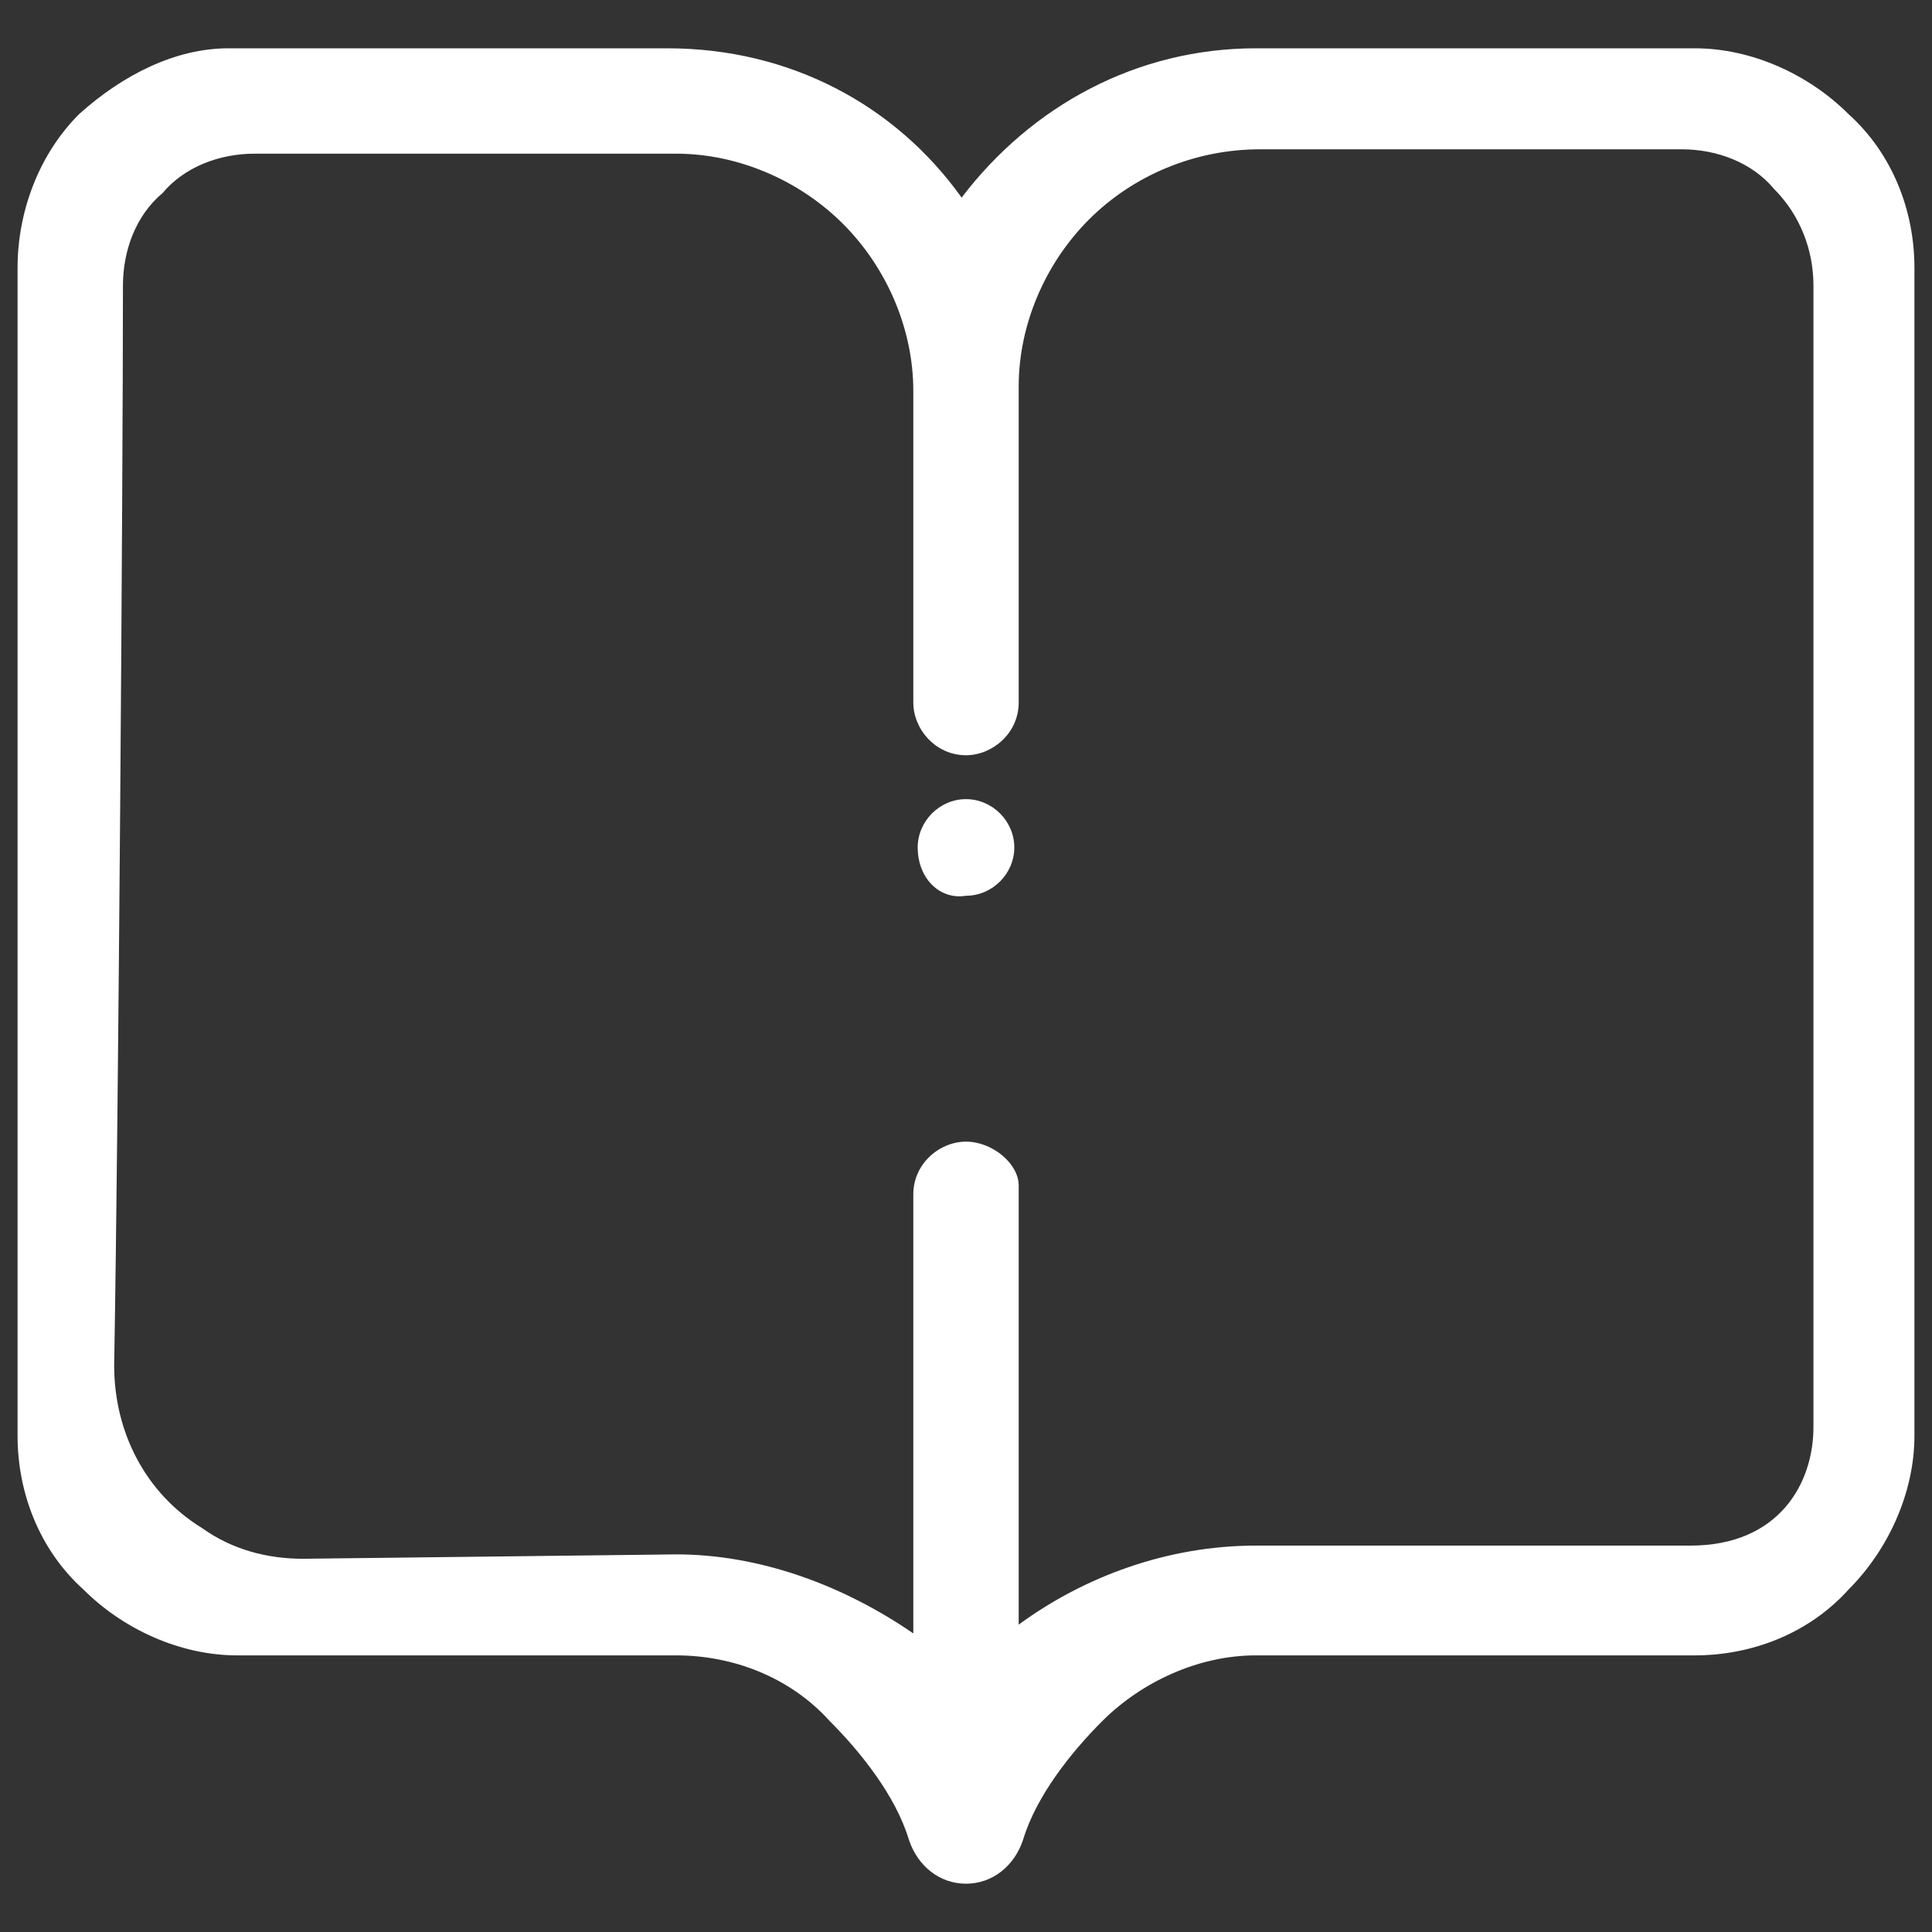 <?xml version="1.0" standalone="no"?><!DOCTYPE svg PUBLIC "-//W3C//DTD SVG 1.1//EN" "http://www.w3.org/Graphics/SVG/1.1/DTD/svg11.dtd"><svg t="1586710645394" class="icon" viewBox="0 0 1024 1024" version="1.1" xmlns="http://www.w3.org/2000/svg" p-id="23268" xmlns:xlink="http://www.w3.org/1999/xlink" width="200" height="200"><rect x="0" y="0" width="1024" height="1024" fill="#333333" stroke="none"/><defs><style type="text/css"></style></defs><path d="M512 605.091c-13.964 0-27.927 11.636-27.927 27.927v232.727c-37.236-25.6-81.455-41.891-125.673-41.891l-197.818 2.327c-18.618 0-37.236-4.655-53.527-16.291-30.255-18.618-46.545-51.2-46.545-86.109 2.327-132.655 4.655-470.109 4.655-572.509 0-18.618 6.982-37.236 20.945-48.873 11.636-13.964 30.255-20.945 48.873-20.945h223.418c32.582 0 65.164 13.964 88.436 37.236s37.236 55.855 37.236 88.436V372.364c0 13.964 11.636 27.927 27.927 27.927 13.964 0 27.927-11.636 27.927-27.927V204.8c0-32.582 13.964-65.164 37.236-88.436s55.855-37.236 90.764-37.236h223.418c18.618 0 37.236 6.982 48.873 20.945 13.964 13.964 20.945 32.582 20.945 51.2v605.091c0 30.255-18.618 62.836-65.164 62.836h-230.4c-46.545 0-90.764 16.291-125.673 41.891V628.364c0-11.636-13.964-23.273-27.927-23.273z m0 393.309c13.964 0 25.6-9.309 30.255-23.273 6.982-23.273 25.6-46.545 41.891-62.836 20.945-20.945 51.2-34.909 81.455-34.909h232.727c30.255 0 60.509-11.636 81.455-34.909 20.945-20.945 34.909-51.2 34.909-81.455V141.964c0-30.255-11.636-60.509-34.909-81.455-20.945-20.945-51.2-34.909-81.455-34.909h-232.727c-62.836 0-118.691 30.255-155.927 79.127-34.909-48.873-90.764-79.127-155.927-79.127h-232.727c-27.927 0-55.855 13.964-79.127 34.909C20.945 81.455 9.309 111.709 9.309 141.964v619.055c0 30.255 11.636 60.509 34.909 81.455 20.945 20.945 51.2 34.909 81.455 34.909h232.727c30.255 0 60.509 11.636 81.455 34.909 16.291 16.291 34.909 39.564 41.891 62.836 4.655 13.964 16.291 23.273 30.255 23.273zM898.327 25.6" fill="#ffffff" p-id="23269"></path><path d="M486.4 449.164c0-13.964 11.636-25.6 25.6-25.6 13.964 0 25.6 11.636 25.6 25.6 0 13.964-11.636 25.6-25.6 25.6-13.964 2.327-25.6-9.309-25.6-25.6z" fill="#ffffff" p-id="23270"></path></svg>